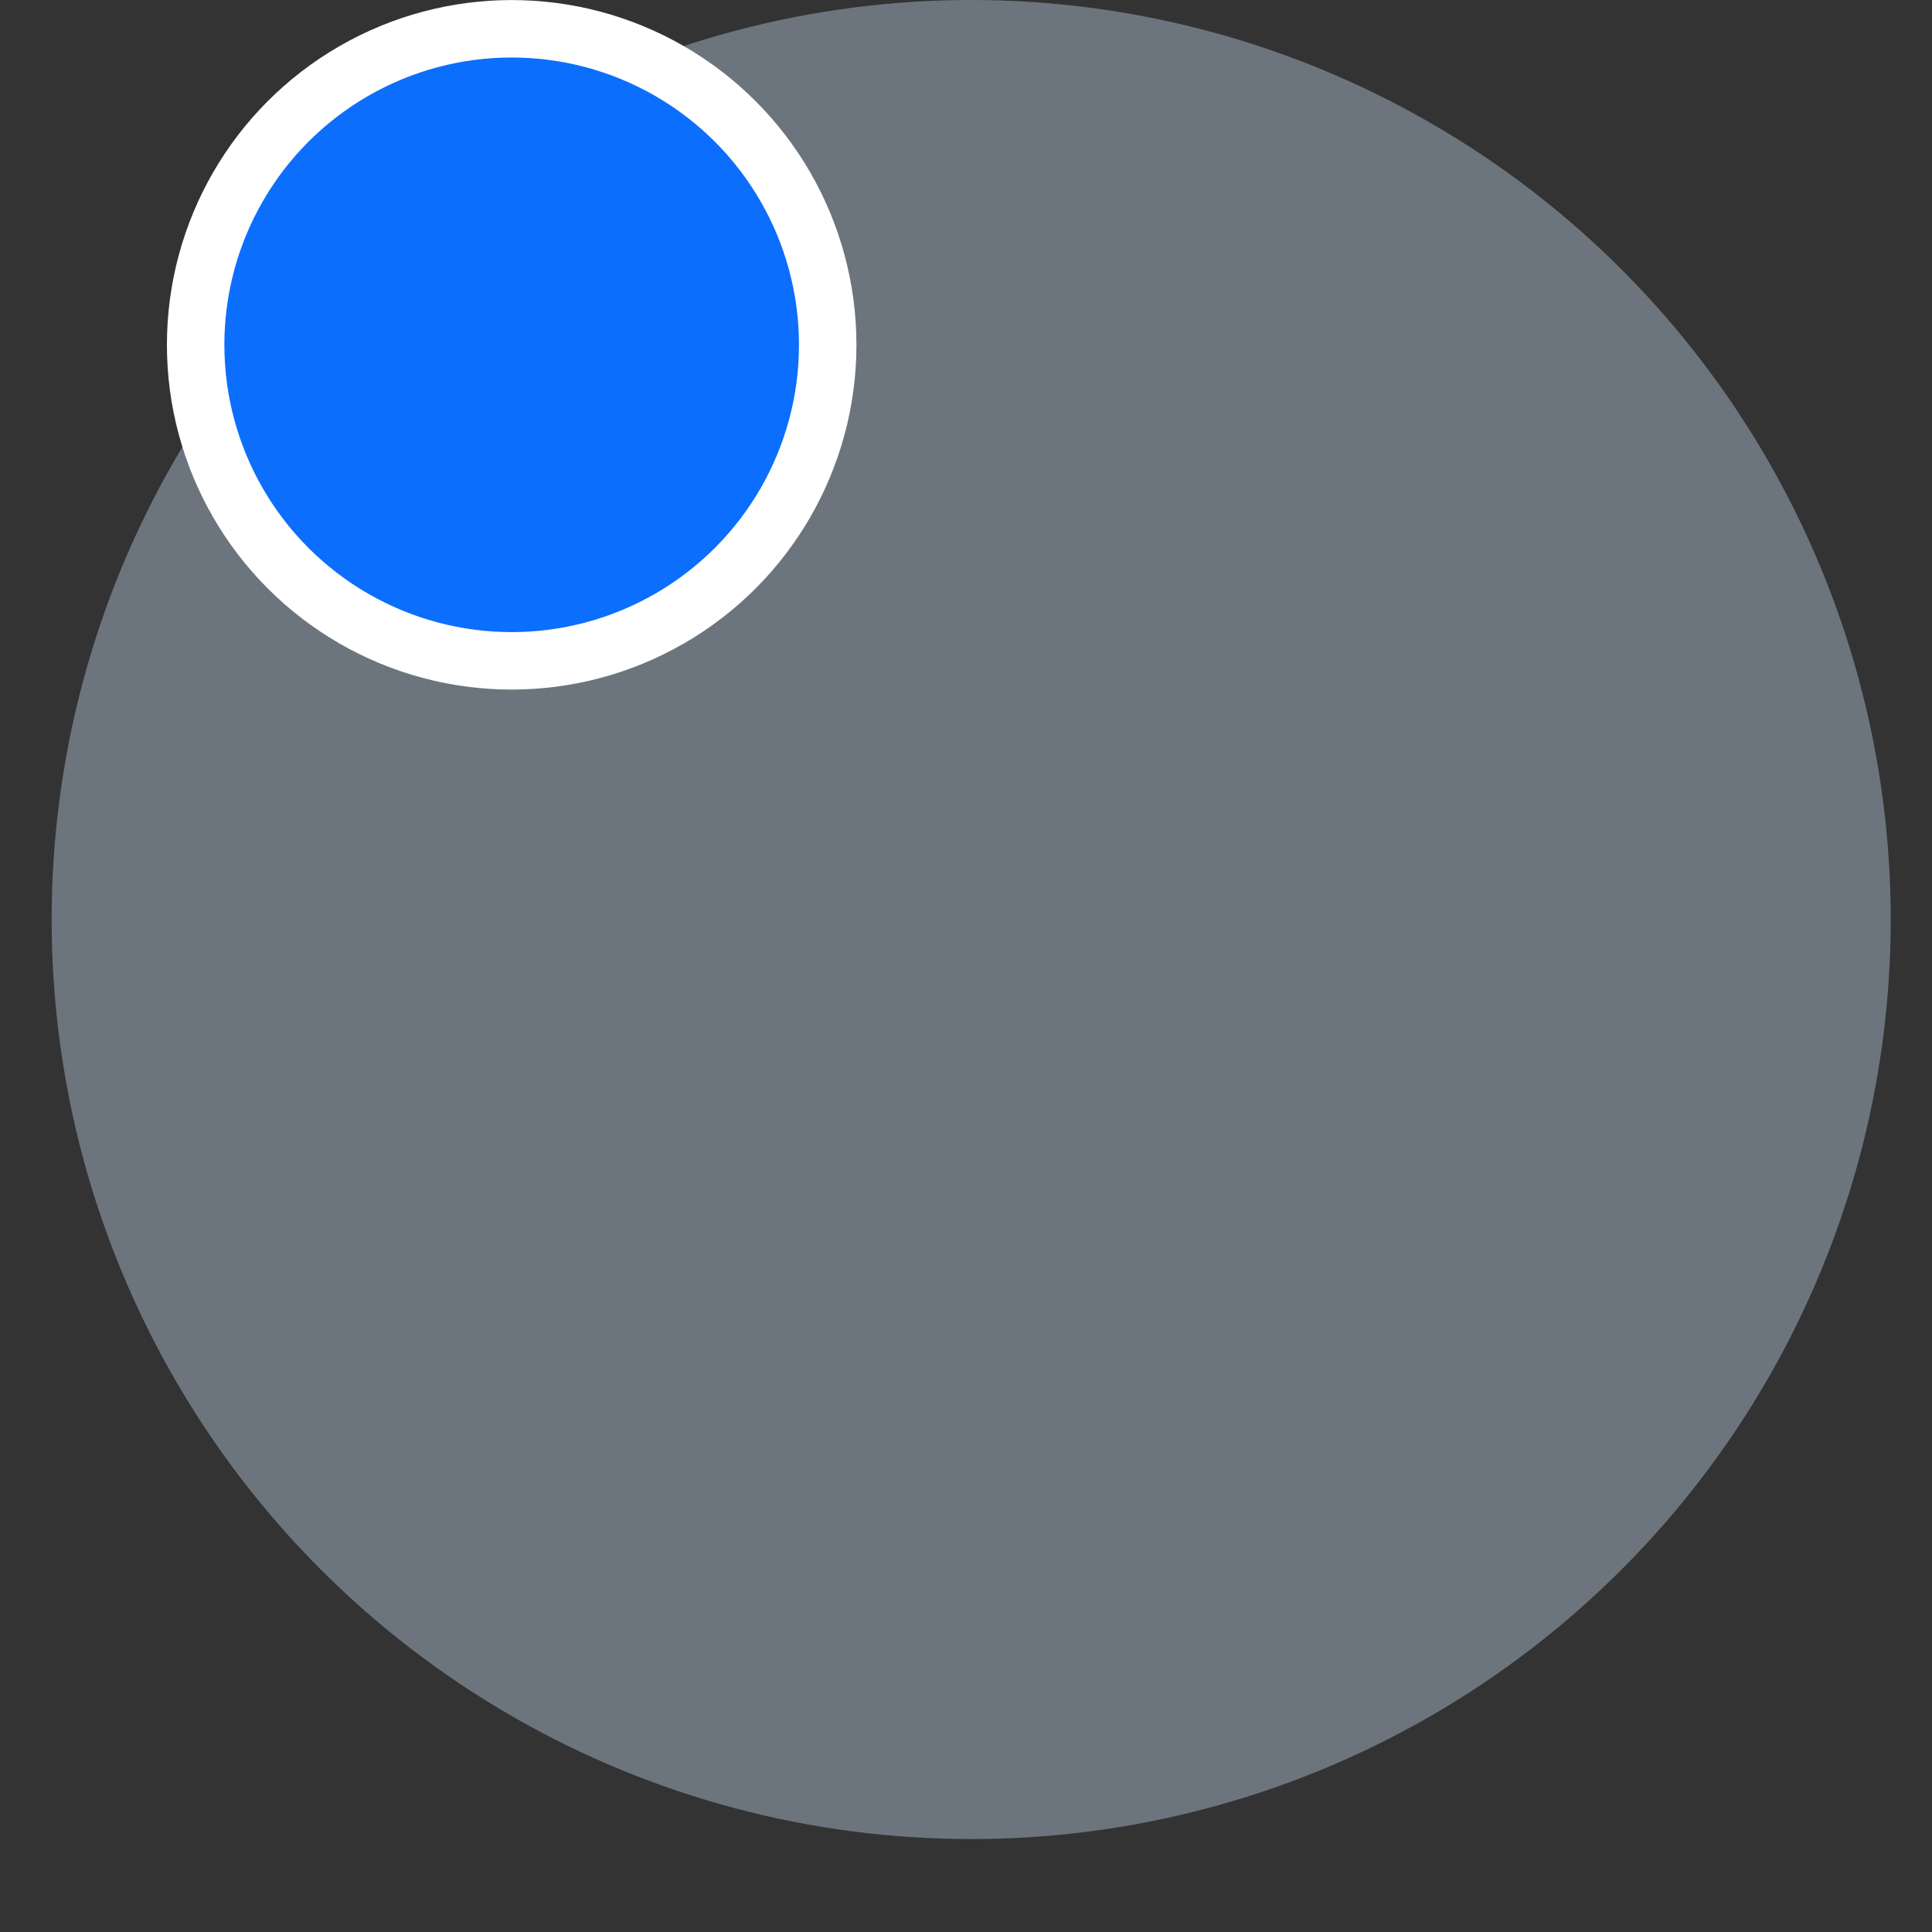 <svg width="19" height="19" viewBox="0 0 19 19" fill="none" xmlns="http://www.w3.org/2000/svg">
<rect x="0" y="0" width="19" height="19" fill="#333333" stroke="none"/>
<circle cx="9.551" cy="9.043" r="9.043" fill="#6C757D"/>
<circle cx="5.032" cy="3.391" r="3.108" fill="#0C6EFD" stroke="white" stroke-width="0.565"/>
</svg>
